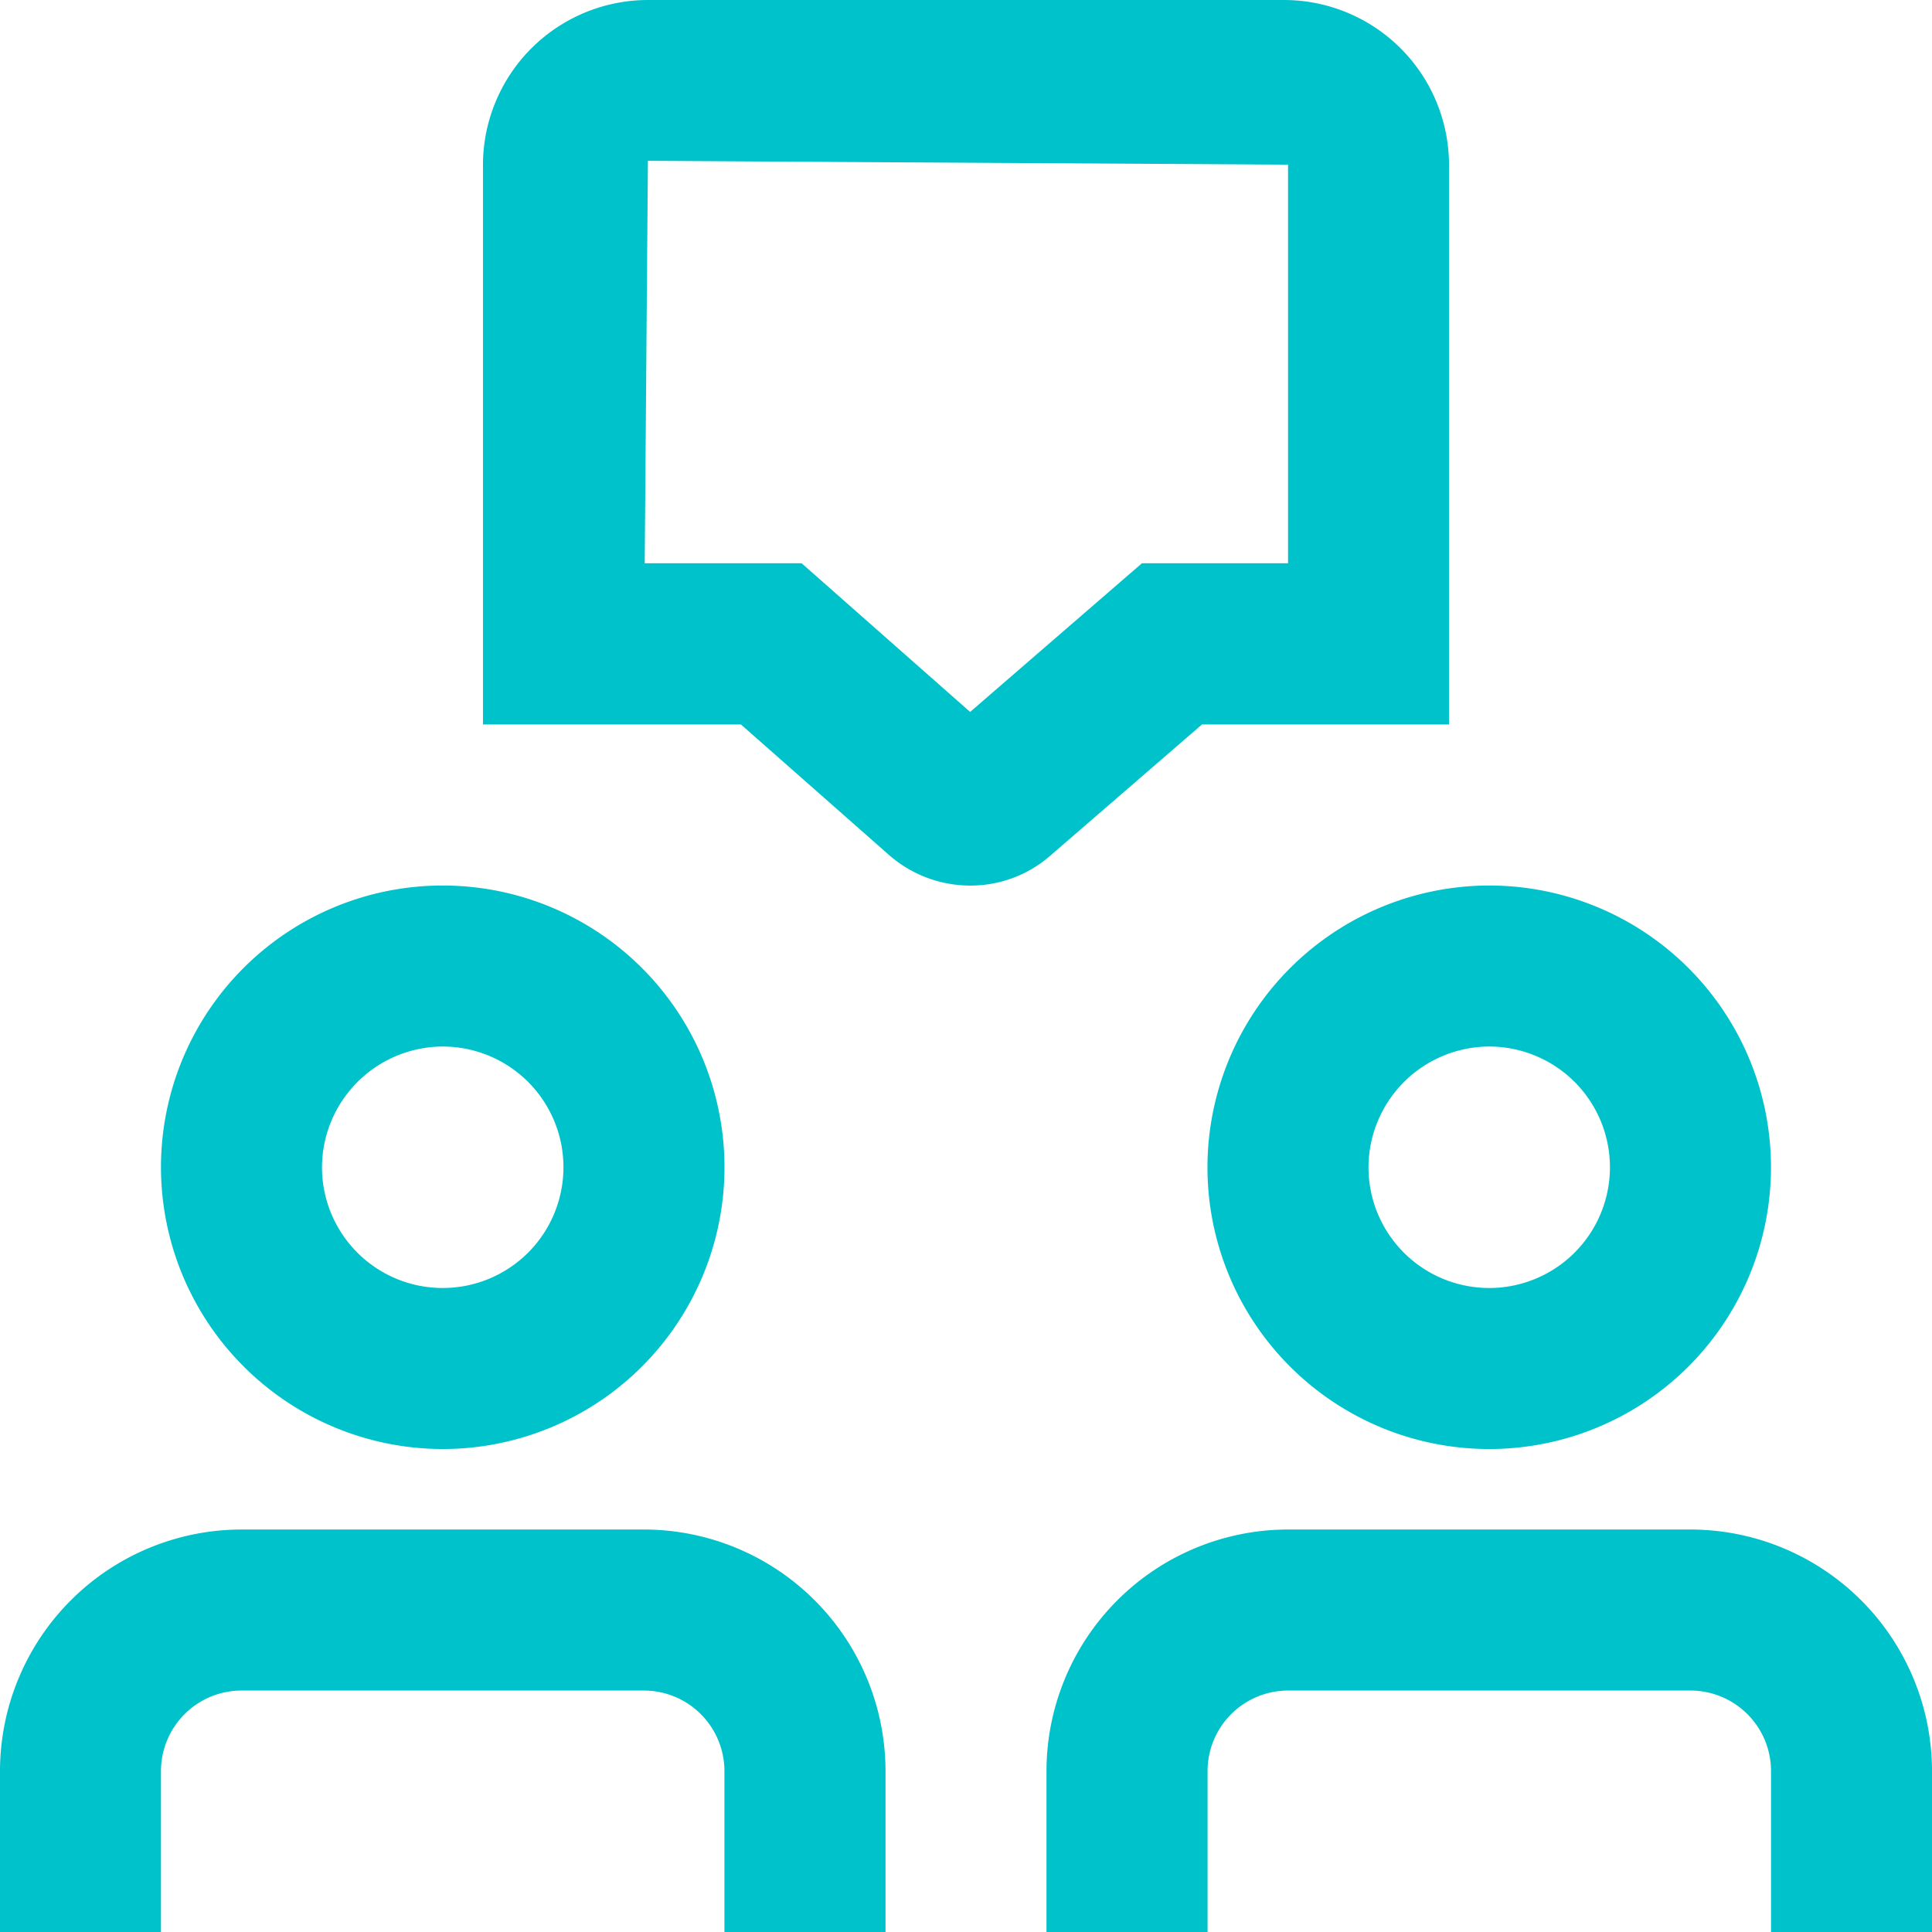 <svg xmlns="http://www.w3.org/2000/svg" width="35.094" height="35.094" viewBox="0 0 35.094 35.094">
  <g id="management-consultants" transform="translate(-1858.899 -637.018)">
    <path id="Path_3819" data-name="Path 3819" d="M517.57,13.172h4.492V3.007A3,3,0,0,0,519.067.012H507.509a3,3,0,0,0-2.995,2.995V13.172H509.2l2.682,2.364a2.24,2.24,0,0,0,1.486.562,2.2,2.2,0,0,0,1.459-.55l2.746-2.375Zm-4.207-.228-3.06-2.7h-2.851l.058-7.311,11.628.07v7.241h-2.655Zm-1.537,19.237v2.925H508.9V32.182a1.464,1.464,0,0,0-1.462-1.462h-7.311a1.464,1.464,0,0,0-1.462,1.462v2.925h-2.924V32.182a4.392,4.392,0,0,1,4.387-4.387h7.311a4.392,4.392,0,0,1,4.387,4.387m19.009,0v2.925h-2.924V32.182a1.464,1.464,0,0,0-1.462-1.462h-7.311a1.464,1.464,0,0,0-1.462,1.462v2.925H514.75V32.182a4.392,4.392,0,0,1,4.387-4.387h7.311a4.392,4.392,0,0,1,4.387,4.387m-27.052-5.849a5.118,5.118,0,1,0-5.118-5.118,5.124,5.124,0,0,0,5.118,5.118m0-7.311a2.193,2.193,0,1,1-2.193,2.193,2.2,2.2,0,0,1,2.193-2.193m13.891,2.193a5.118,5.118,0,1,0,5.118-5.118,5.124,5.124,0,0,0-5.118,5.118m5.118-2.193a2.193,2.193,0,1,1-2.193,2.193,2.2,2.2,0,0,1,2.193-2.193" transform="translate(1363.158 637.006)" fill="#00c2cb"/>
  </g>
</svg>
